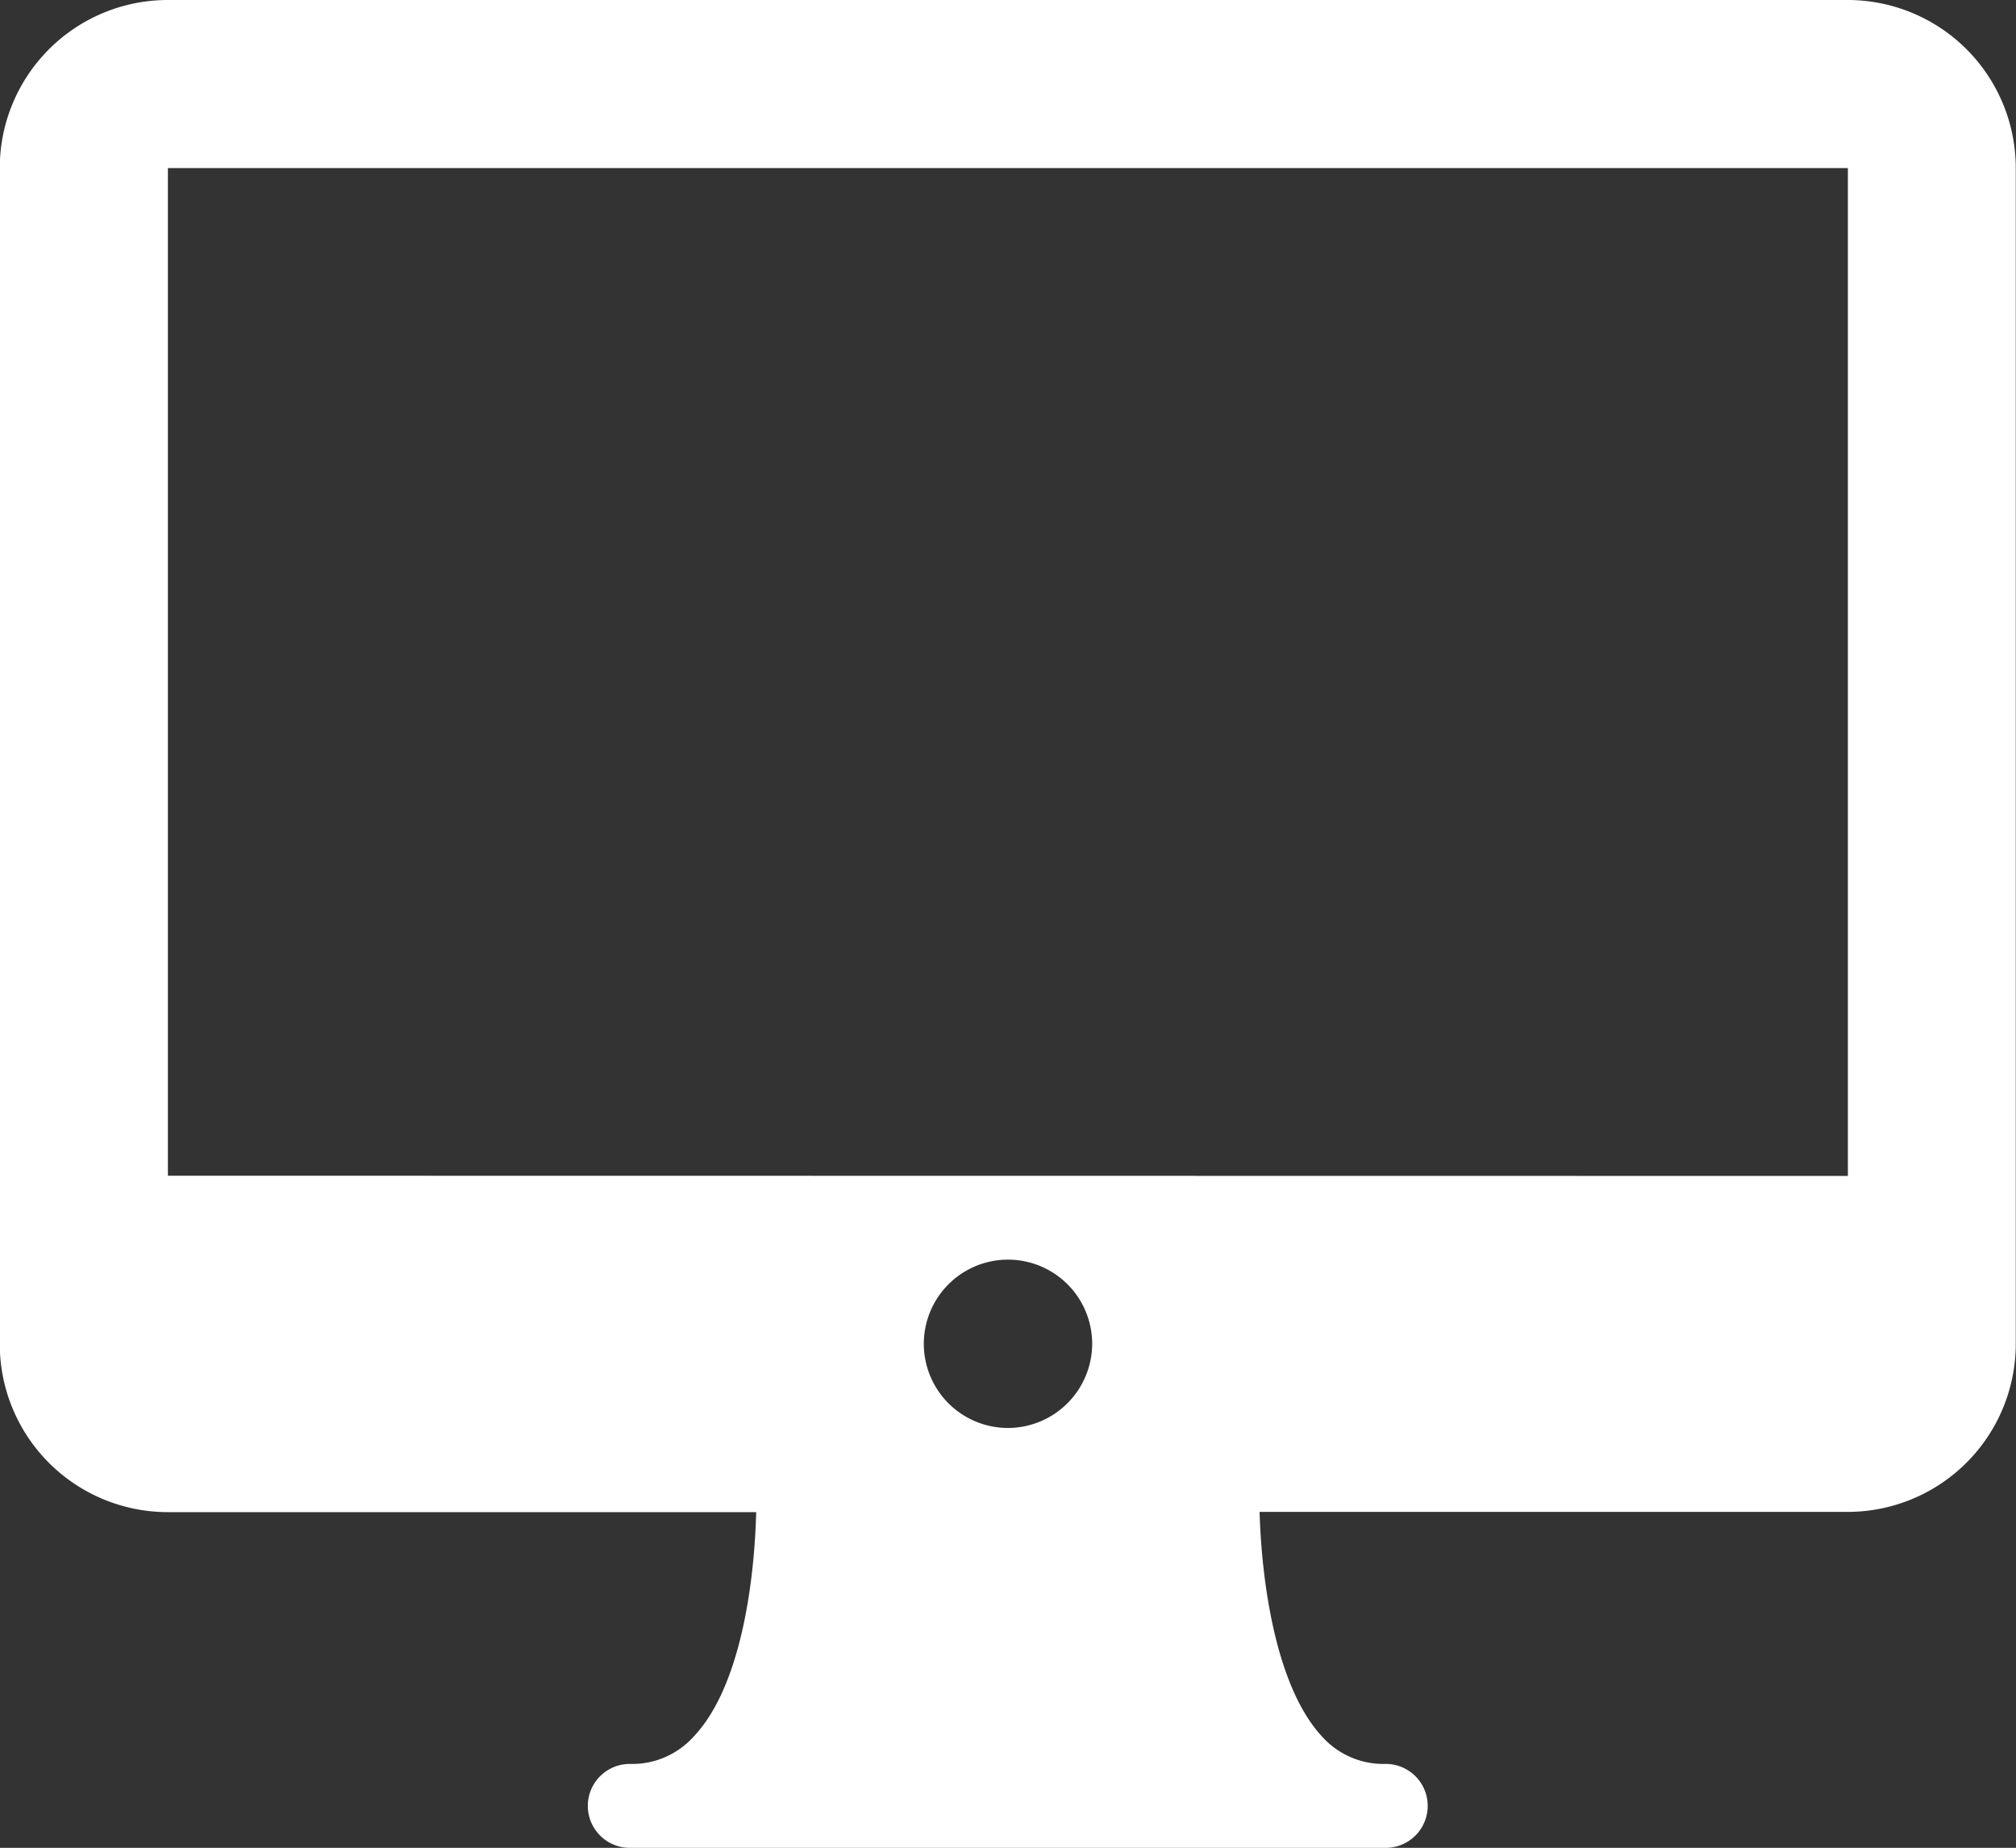 <svg data-name="Layer 1" xmlns="http://www.w3.org/2000/svg" width="85.5" height="78.38"><rect width="100%" height="100%" fill="#333333" stroke="none"/><path d="M78.38 0H7.12A7.13 7.13 0 00-.01 7.13v49.88a7.13 7.13 0 007.13 7.13h24.95c-.07 2.84-.62 7.39-2.66 9.53a3.5 3.5 0 01-2.7 1.15 1.78 1.78 0 000 3.56h32.06a1.78 1.78 0 100-3.56 3.49 3.49 0 01-2.69-1.15c-2-2.14-2.58-6.69-2.66-9.54h24.94A7.13 7.13 0 0085.49 57V7.13A7.13 7.13 0 0078.38 0zM42.75 60.57A3.57 3.57 0 1146.32 57a3.58 3.58 0 01-3.57 3.57zM7.12 49.87V7.13h71.25v42.75z" fill="#fff"/></svg>